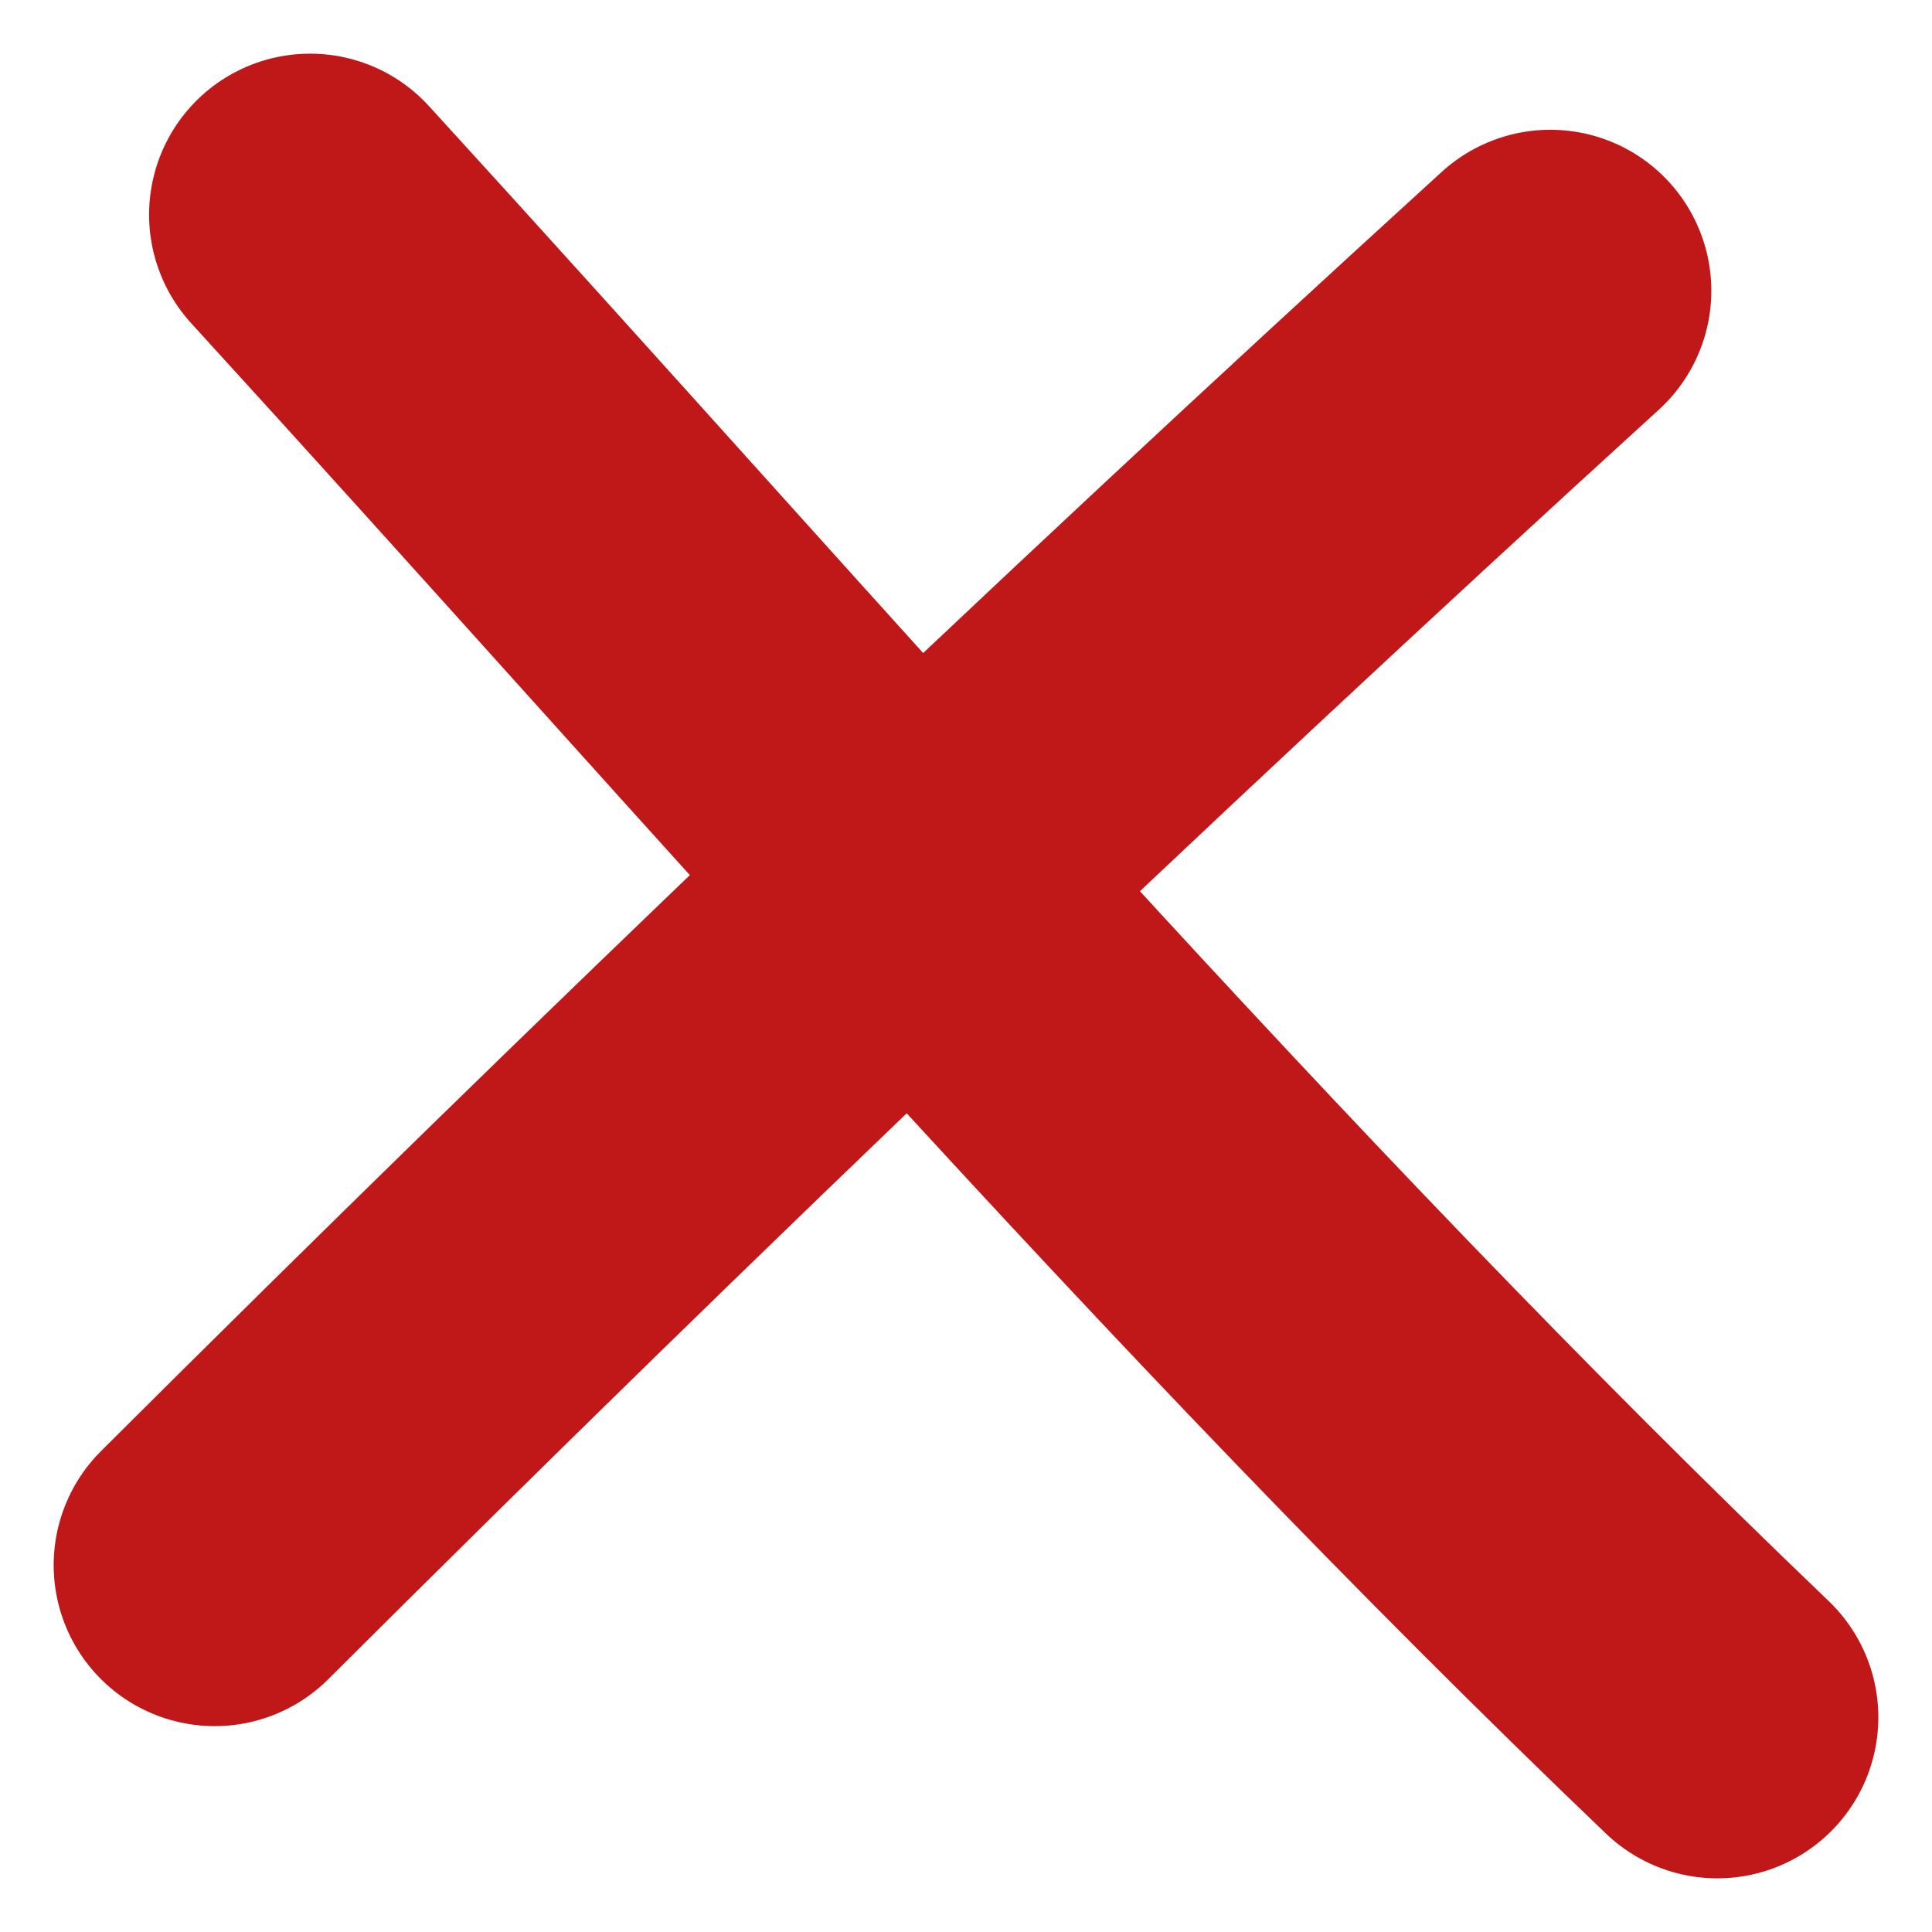 <svg xmlns="http://www.w3.org/2000/svg" fill="none" viewBox="0 0 18 18" height="18" width="18">
<path stroke-linecap="round" stroke-width="3" stroke="#C01718" d="M2.889 2C7.176 6.693 11.334 11.535 16 16M14.444 2.709C10.166 6.608 6.047 10.548 2 14.582" id="Vector"></path>
</svg>
